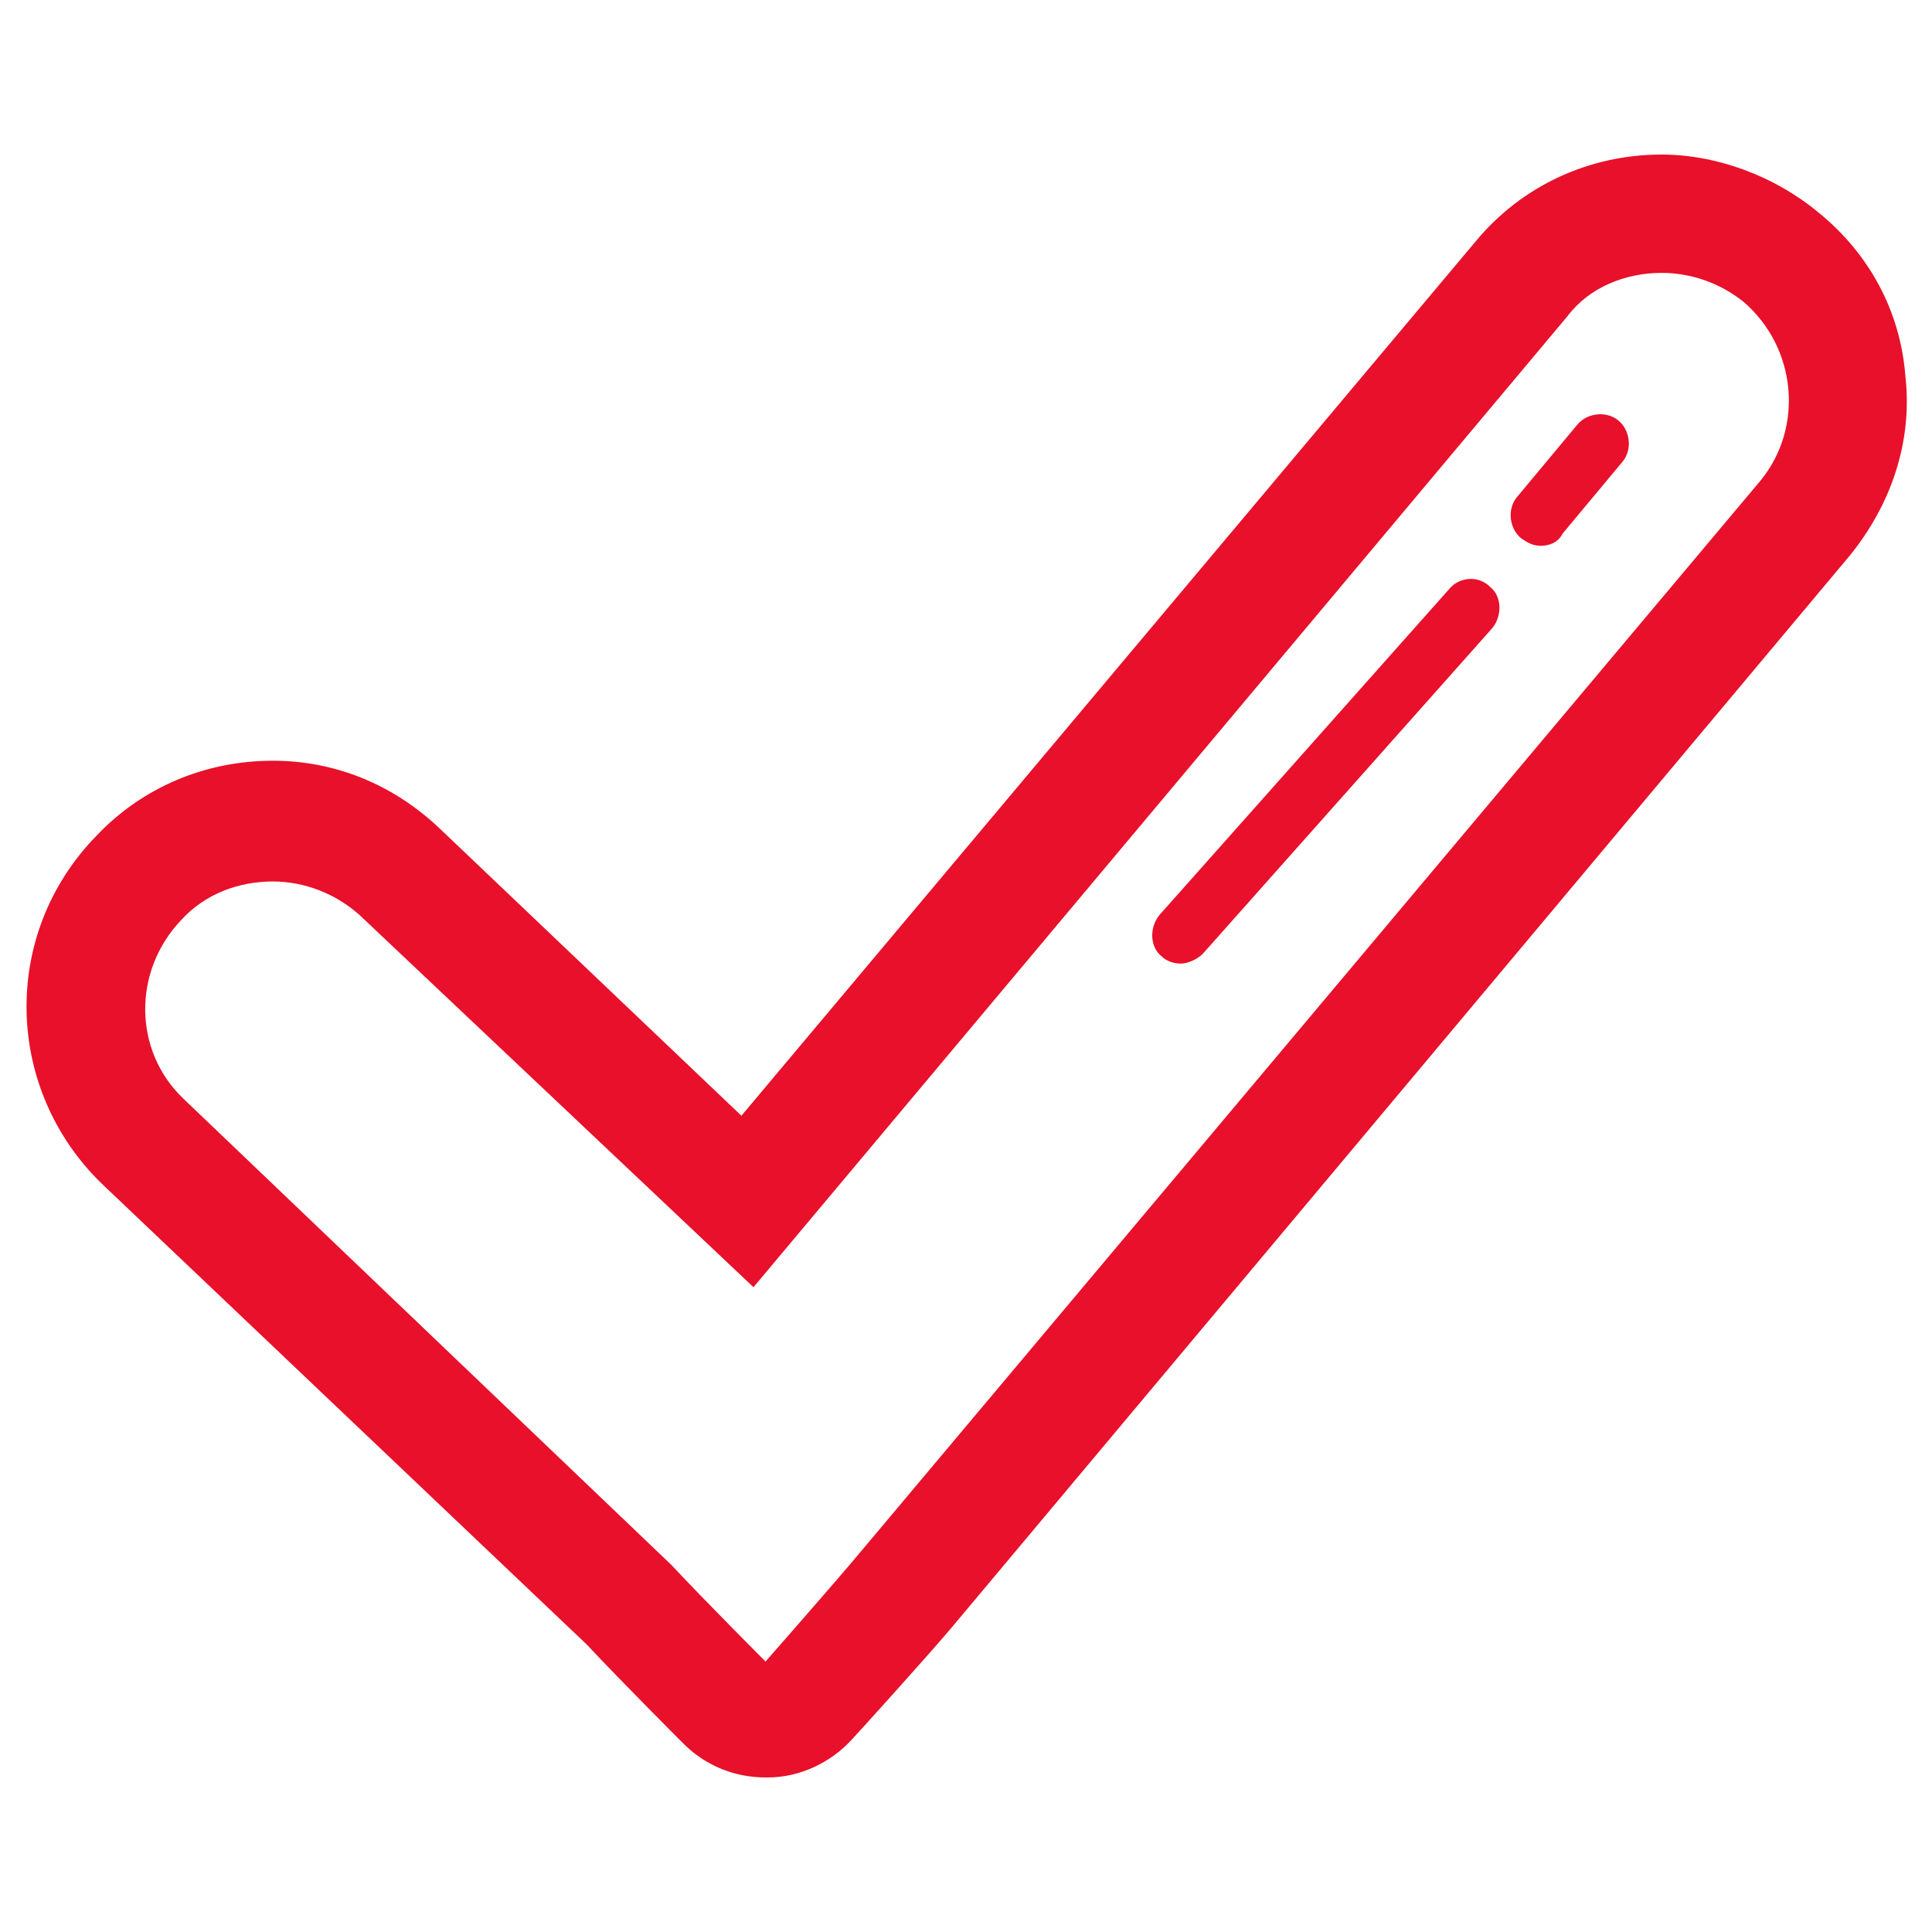 <?xml version="1.0" encoding="utf-8"?>
<!-- Generator: Adobe Illustrator 27.5.0, SVG Export Plug-In . SVG Version: 6.00 Build 0)  -->
<svg version="1.1" id="katman_1" xmlns="http://www.w3.org/2000/svg" xmlns:xlink="http://www.w3.org/1999/xlink" x="0px" y="0px"
	 viewBox="0 0 80 80" style="enable-background:new 0 0 80 80;" xml:space="preserve">
<style type="text/css">
	.st0{fill:#E8102A;}
</style>
<g>
	<g>
		<path class="st0" d="M68.8,11.3c1.2,0,2.4,0.4,3.4,1.2c2.2,1.9,2.5,5.2,0.7,7.4L35.6,64.3c-1,1.2-3.9,4.5-3.9,4.5s-2.5-2.5-3.9-4
			L7.6,45.5c-2.1-2-2.1-5.3-0.1-7.4c1-1.1,2.4-1.6,3.8-1.6c1.3,0,2.6,0.5,3.6,1.4l16.3,15.4l33.7-40.2
			C65.8,11.9,67.3,11.3,68.8,11.3 M68.8,6.4c-3,0-5.8,1.3-7.7,3.6L30.7,46.2L18.2,34.3c-1.9-1.8-4.3-2.8-6.9-2.8
			c-2.8,0-5.4,1.1-7.3,3.1C0,38.7,0.2,45.1,4.2,49l20.1,19.1c1.5,1.6,3.9,4,4,4.1c0.9,0.9,2.1,1.4,3.4,1.4c0,0,0.1,0,0.1,0
			c1.3,0,2.6-0.6,3.5-1.6c0.1-0.1,3-3.3,4.1-4.6L76.6,23c1.7-2.1,2.6-4.7,2.3-7.4c-0.2-2.7-1.5-5.1-3.6-6.8
			C73.5,7.3,71.1,6.4,68.8,6.4L68.8,6.4z"/>
	</g>
	<g>
		<path class="st0" d="M63.8,22.6c-0.3,0-0.5-0.1-0.8-0.3c-0.5-0.4-0.6-1.2-0.2-1.7l2.5-3c0.4-0.5,1.2-0.6,1.7-0.2
			c0.5,0.4,0.6,1.2,0.2,1.7l-2.5,3C64.5,22.5,64.1,22.6,63.8,22.6z"/>
	</g>
	<g>
		<path class="st0" d="M48.9,39.9c-0.3,0-0.6-0.1-0.8-0.3c-0.5-0.4-0.5-1.2-0.1-1.7l12-13.5c0.4-0.5,1.2-0.6,1.7-0.1
			c0.5,0.4,0.5,1.2,0.1,1.7l-12,13.5C49.6,39.7,49.2,39.9,48.9,39.9z"/>
	</g>
</g>
</svg>
